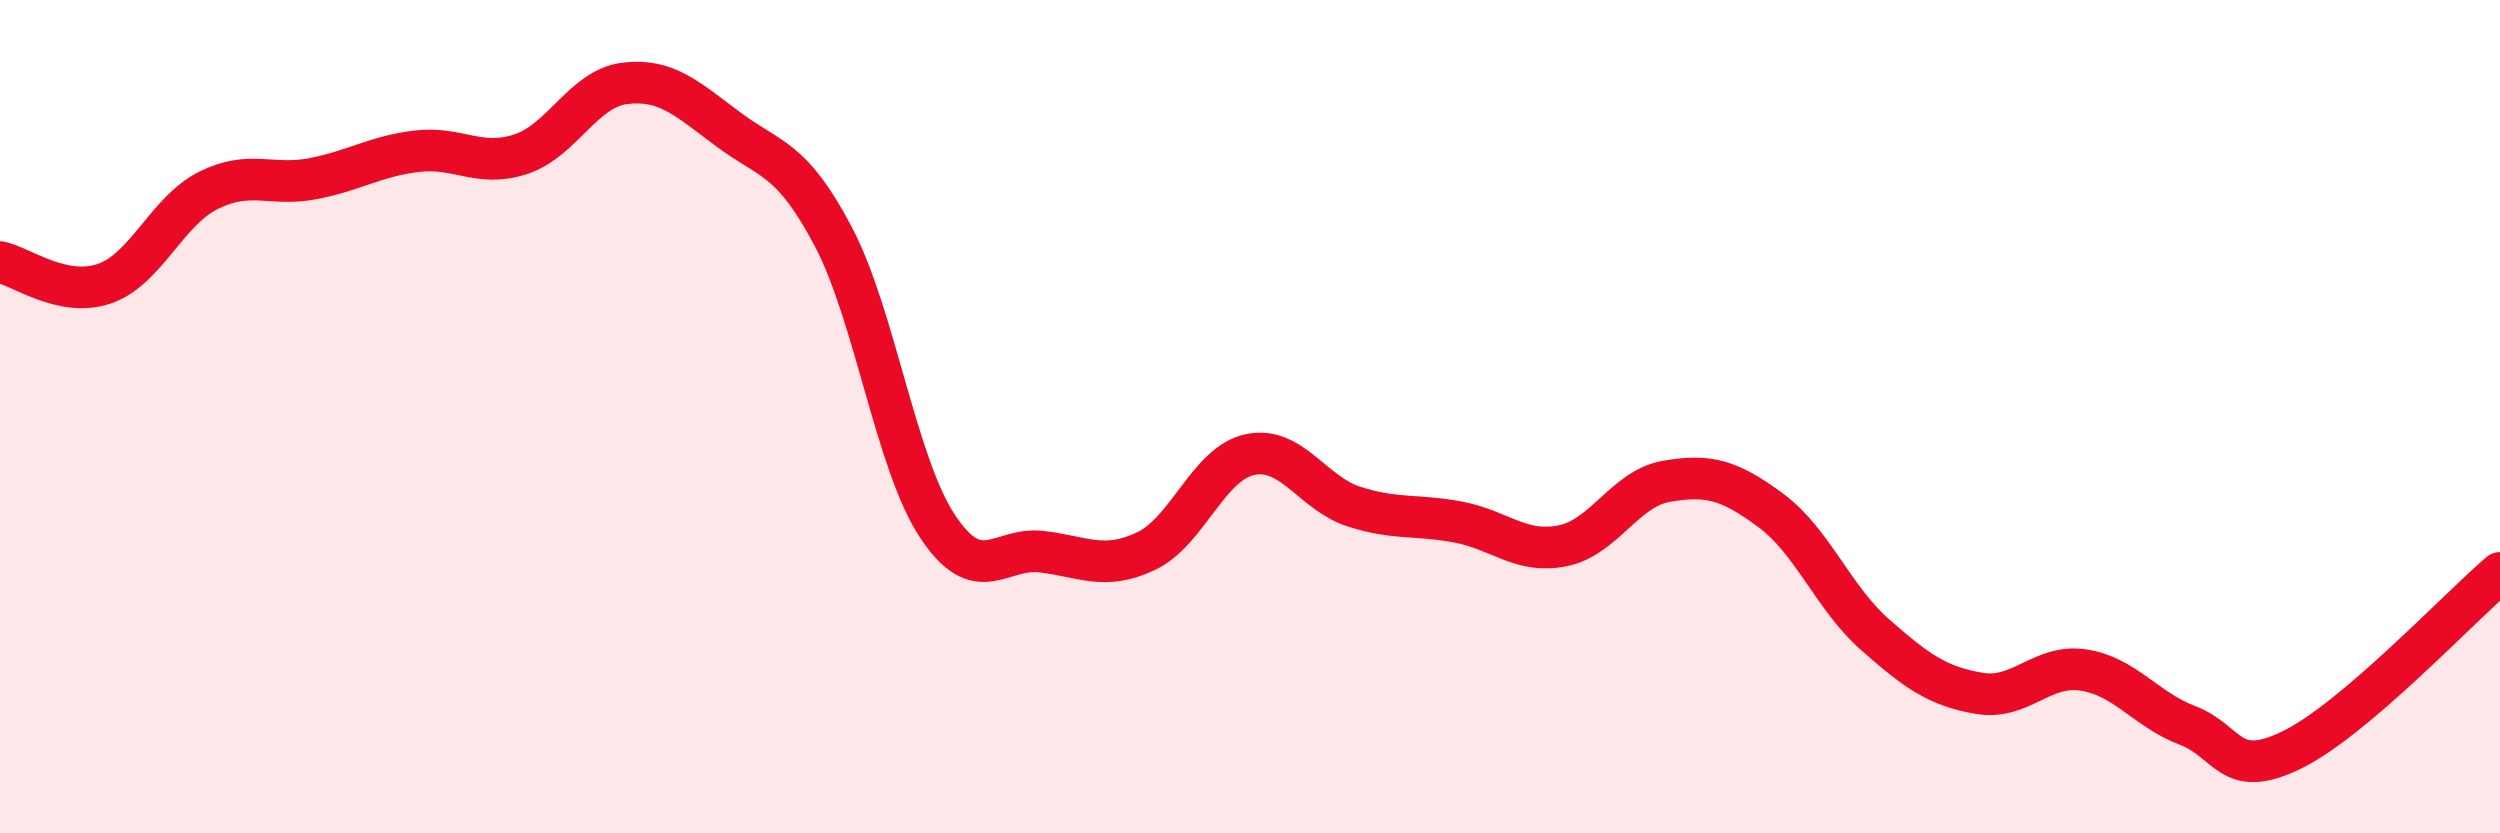 
    <svg width="60" height="20" viewBox="0 0 60 20" xmlns="http://www.w3.org/2000/svg">
      <path
        d="M 0,6.29 C 0.5,6.39 1.5,7.15 2.5,6.81 C 3.5,6.47 4,5.07 5,4.57 C 6,4.07 6.5,4.48 7.5,4.29 C 8.5,4.1 9,3.75 10,3.63 C 11,3.51 11.5,4.03 12.5,3.7 C 13.5,3.37 14,2.12 15,2 C 16,1.88 16.5,2.38 17.5,3.12 C 18.5,3.86 19,3.78 20,5.68 C 21,7.58 21.5,11.12 22.5,12.63 C 23.5,14.14 24,13.12 25,13.24 C 26,13.36 26.5,13.7 27.5,13.23 C 28.5,12.76 29,11.12 30,10.91 C 31,10.7 31.5,11.84 32.5,12.16 C 33.5,12.48 34,12.34 35,12.53 C 36,12.72 36.5,13.3 37.5,13.1 C 38.5,12.9 39,11.72 40,11.55 C 41,11.38 41.5,11.51 42.5,12.25 C 43.5,12.99 44,14.35 45,15.23 C 46,16.11 46.5,16.47 47.5,16.64 C 48.5,16.81 49,15.93 50,16.08 C 51,16.23 51.5,17.03 52.5,17.41 C 53.5,17.79 53.5,18.73 55,18 C 56.5,17.27 59,14.6 60,13.75L60 20L0 20Z"
        fill="#EB0A25"
        opacity="0.1"
        stroke-linecap="round"
        stroke-linejoin="round"
      />
      <path
        d="M 0,6.29 C 0.5,6.39 1.5,7.15 2.5,6.81 C 3.5,6.47 4,5.07 5,4.57 C 6,4.07 6.5,4.48 7.5,4.29 C 8.5,4.1 9,3.75 10,3.63 C 11,3.51 11.5,4.03 12.5,3.7 C 13.5,3.37 14,2.12 15,2 C 16,1.88 16.5,2.38 17.5,3.12 C 18.5,3.86 19,3.78 20,5.68 C 21,7.58 21.5,11.12 22.5,12.63 C 23.5,14.14 24,13.12 25,13.24 C 26,13.36 26.5,13.7 27.5,13.23 C 28.5,12.76 29,11.12 30,10.91 C 31,10.7 31.5,11.84 32.5,12.16 C 33.5,12.48 34,12.34 35,12.53 C 36,12.72 36.5,13.3 37.5,13.1 C 38.5,12.9 39,11.72 40,11.55 C 41,11.38 41.5,11.51 42.5,12.25 C 43.5,12.99 44,14.35 45,15.23 C 46,16.11 46.5,16.47 47.5,16.64 C 48.5,16.81 49,15.93 50,16.08 C 51,16.23 51.5,17.03 52.5,17.41 C 53.5,17.79 53.5,18.73 55,18 C 56.5,17.27 59,14.6 60,13.75"
        stroke="#EB0A25"
        stroke-width="1"
        fill="none"
        stroke-linecap="round"
        stroke-linejoin="round"
      />
    </svg>
  